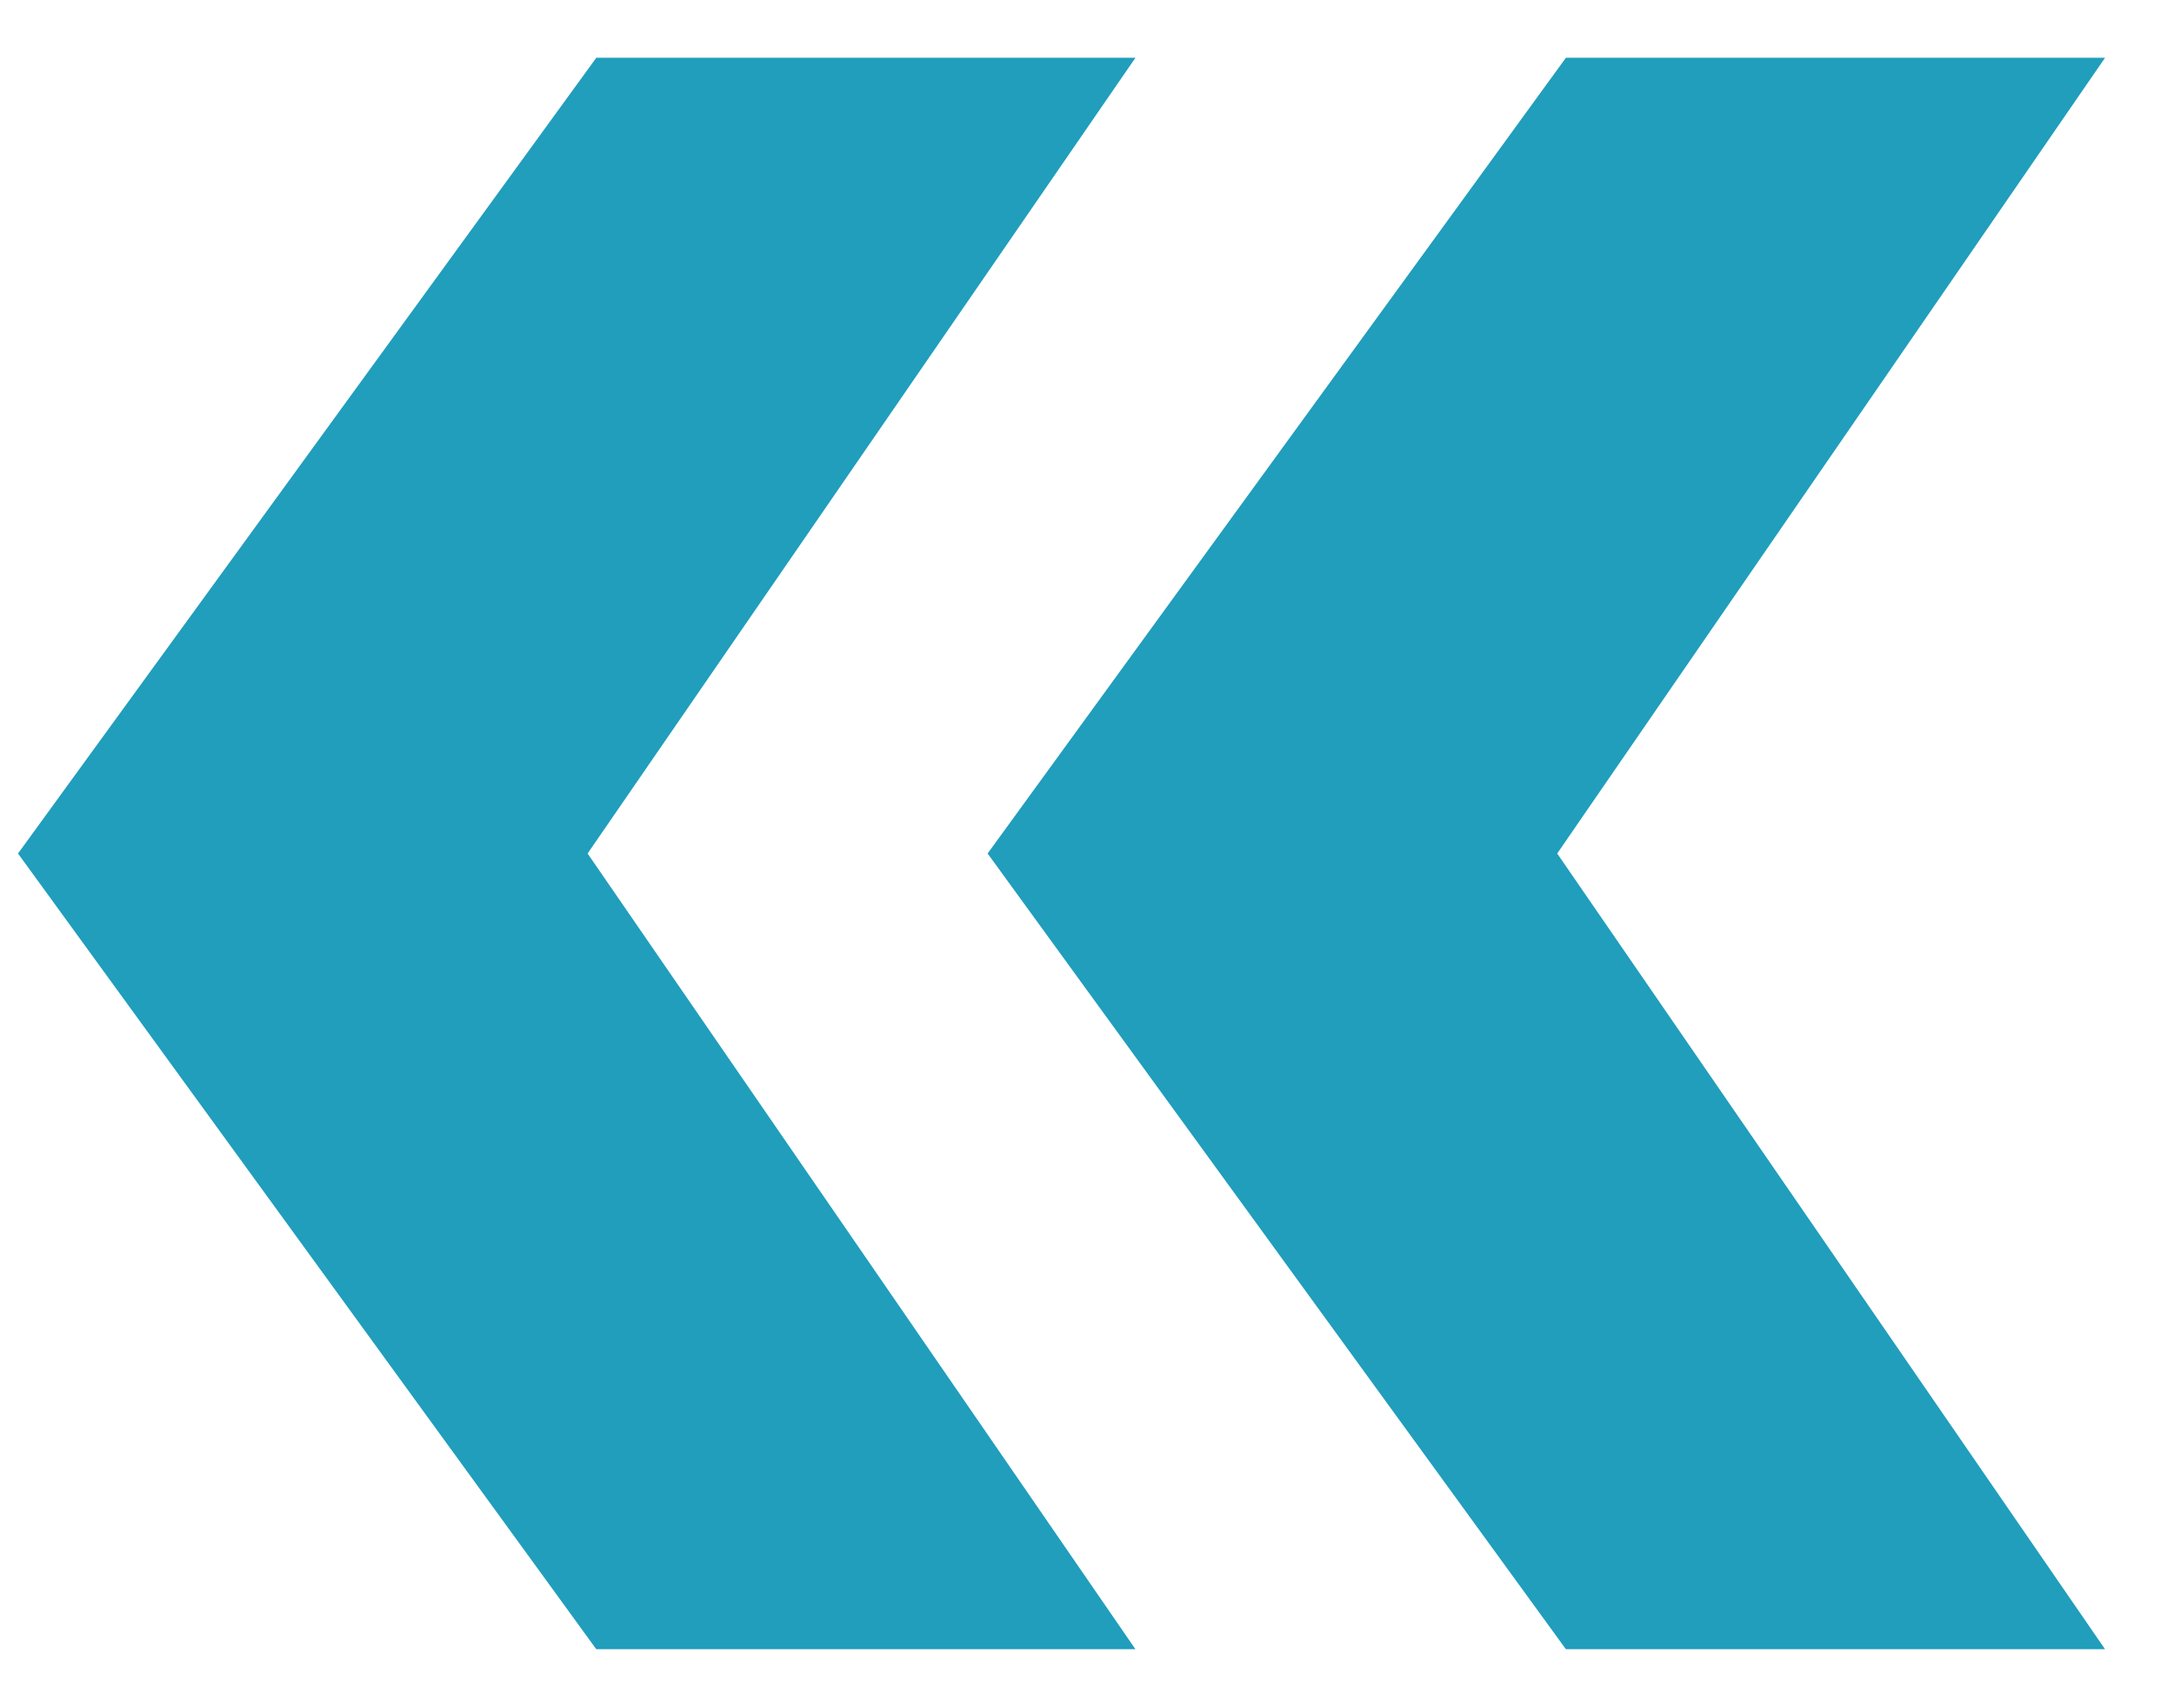 <svg width="28" height="22" viewBox="0 0 28 22" fill="none" xmlns="http://www.w3.org/2000/svg">
<path d="M7.68 21.24L0.232 10.992L7.68 0.744H14.624L7.568 10.992L14.624 21.24H7.68ZM20.168 21.24L12.72 10.992L20.168 0.744H27.112L20.056 10.992L27.112 21.24H20.168Z" fill="#209EBC"/>
</svg>
